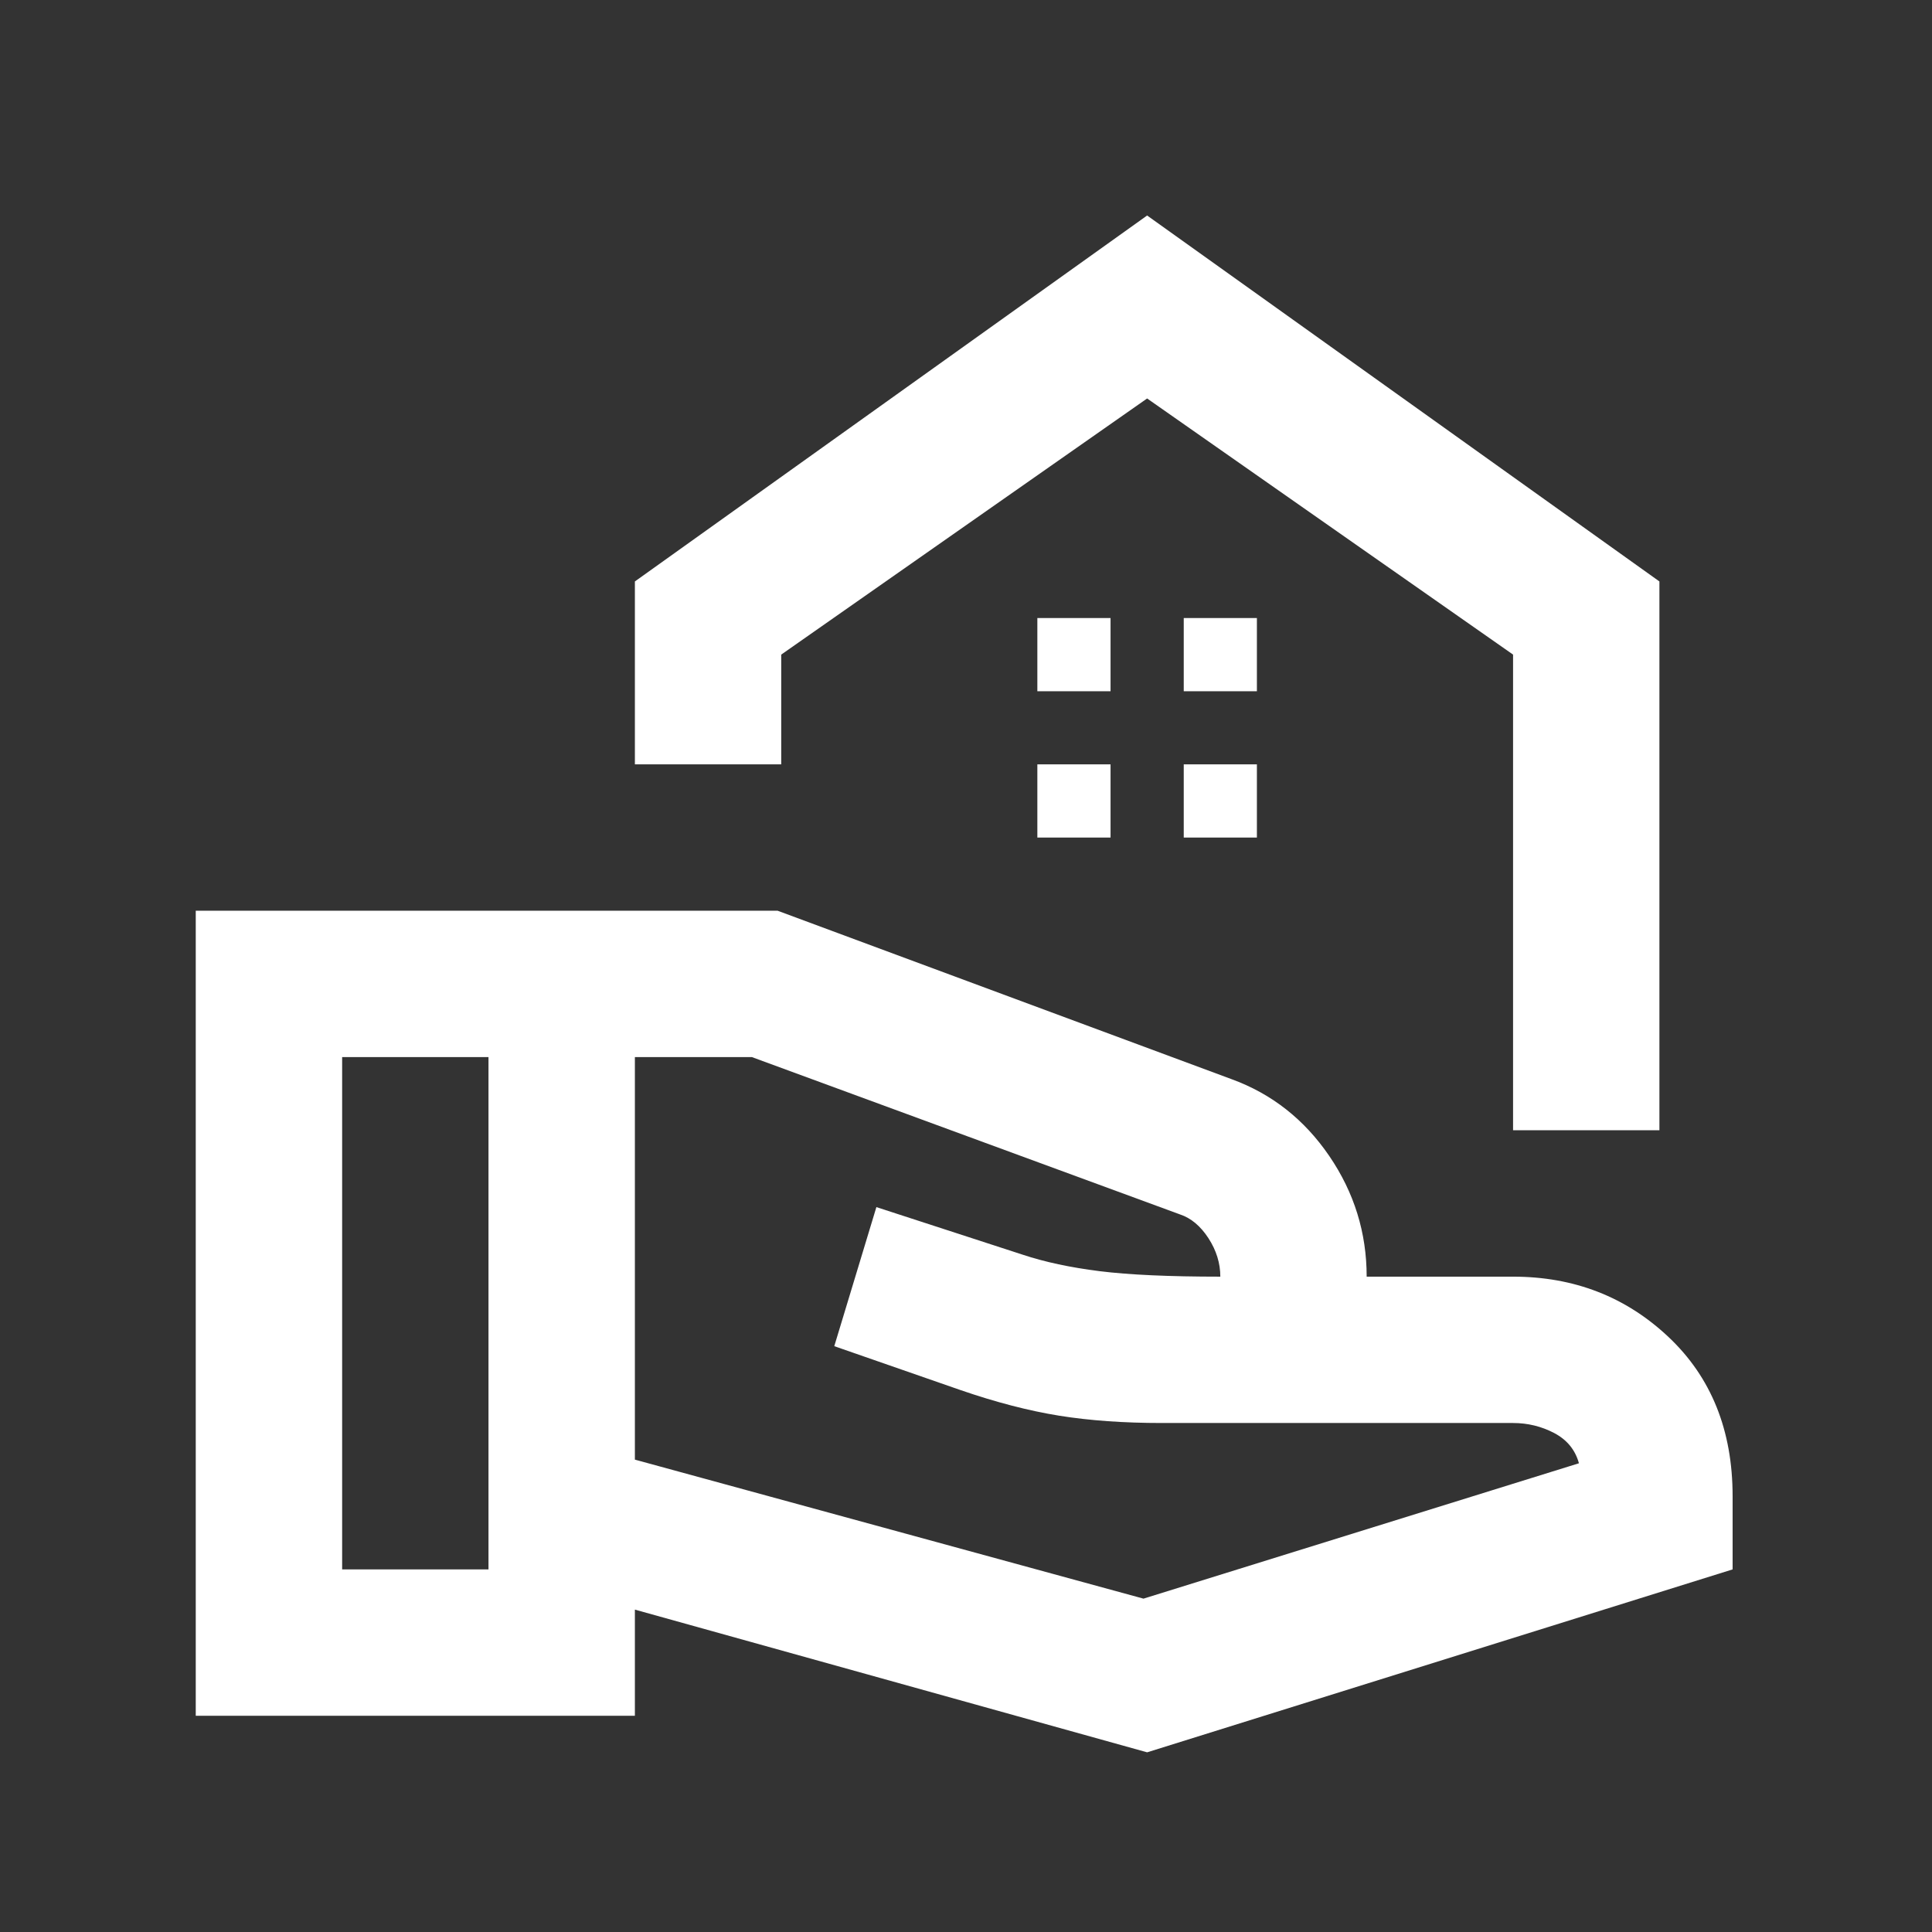 <svg width="44" height="44" viewBox="0 0 44 44" fill="none" xmlns="http://www.w3.org/2000/svg">
<rect x="0" y="0" width="44" height="44" fill="#333333" stroke="none"/>
<path d="M34.459 25.741V14.908L26.125 9.075L17.792 14.908V17.408H14.459V13.242L26.125 4.908L37.792 13.242V25.741H34.459ZM26.959 15.742H28.625V14.075H26.959V15.742ZM23.625 15.742H25.292V14.075H23.625V15.742ZM26.959 19.075H28.625V17.408H26.959V19.075ZM23.625 19.075H25.292V17.408H23.625V19.075ZM26.125 39.908L14.459 36.658V39.075H4.458V20.741H17.709L28.042 24.575C28.959 24.908 29.702 25.491 30.272 26.325C30.841 27.158 31.125 28.075 31.125 29.075H34.459C35.847 29.075 37.028 29.533 38 30.45C38.972 31.366 39.459 32.575 39.459 34.075V35.742L26.125 39.908ZM7.792 35.742H11.125V24.075H7.792V35.742ZM26.042 36.408L35.959 33.325C35.875 33.019 35.687 32.79 35.395 32.636C35.104 32.484 34.792 32.408 34.459 32.408H26.459C25.597 32.408 24.82 32.353 24.125 32.242C23.431 32.13 22.681 31.936 21.875 31.658L19 30.658L19.959 27.491L23.292 28.575C23.792 28.741 24.375 28.866 25.042 28.95C25.709 29.033 26.625 29.075 27.792 29.075C27.792 28.769 27.702 28.478 27.522 28.2C27.341 27.922 27.125 27.741 26.875 27.658L17.125 24.075H14.459V33.242L26.042 36.408Z" fill="white"/>
</svg>
